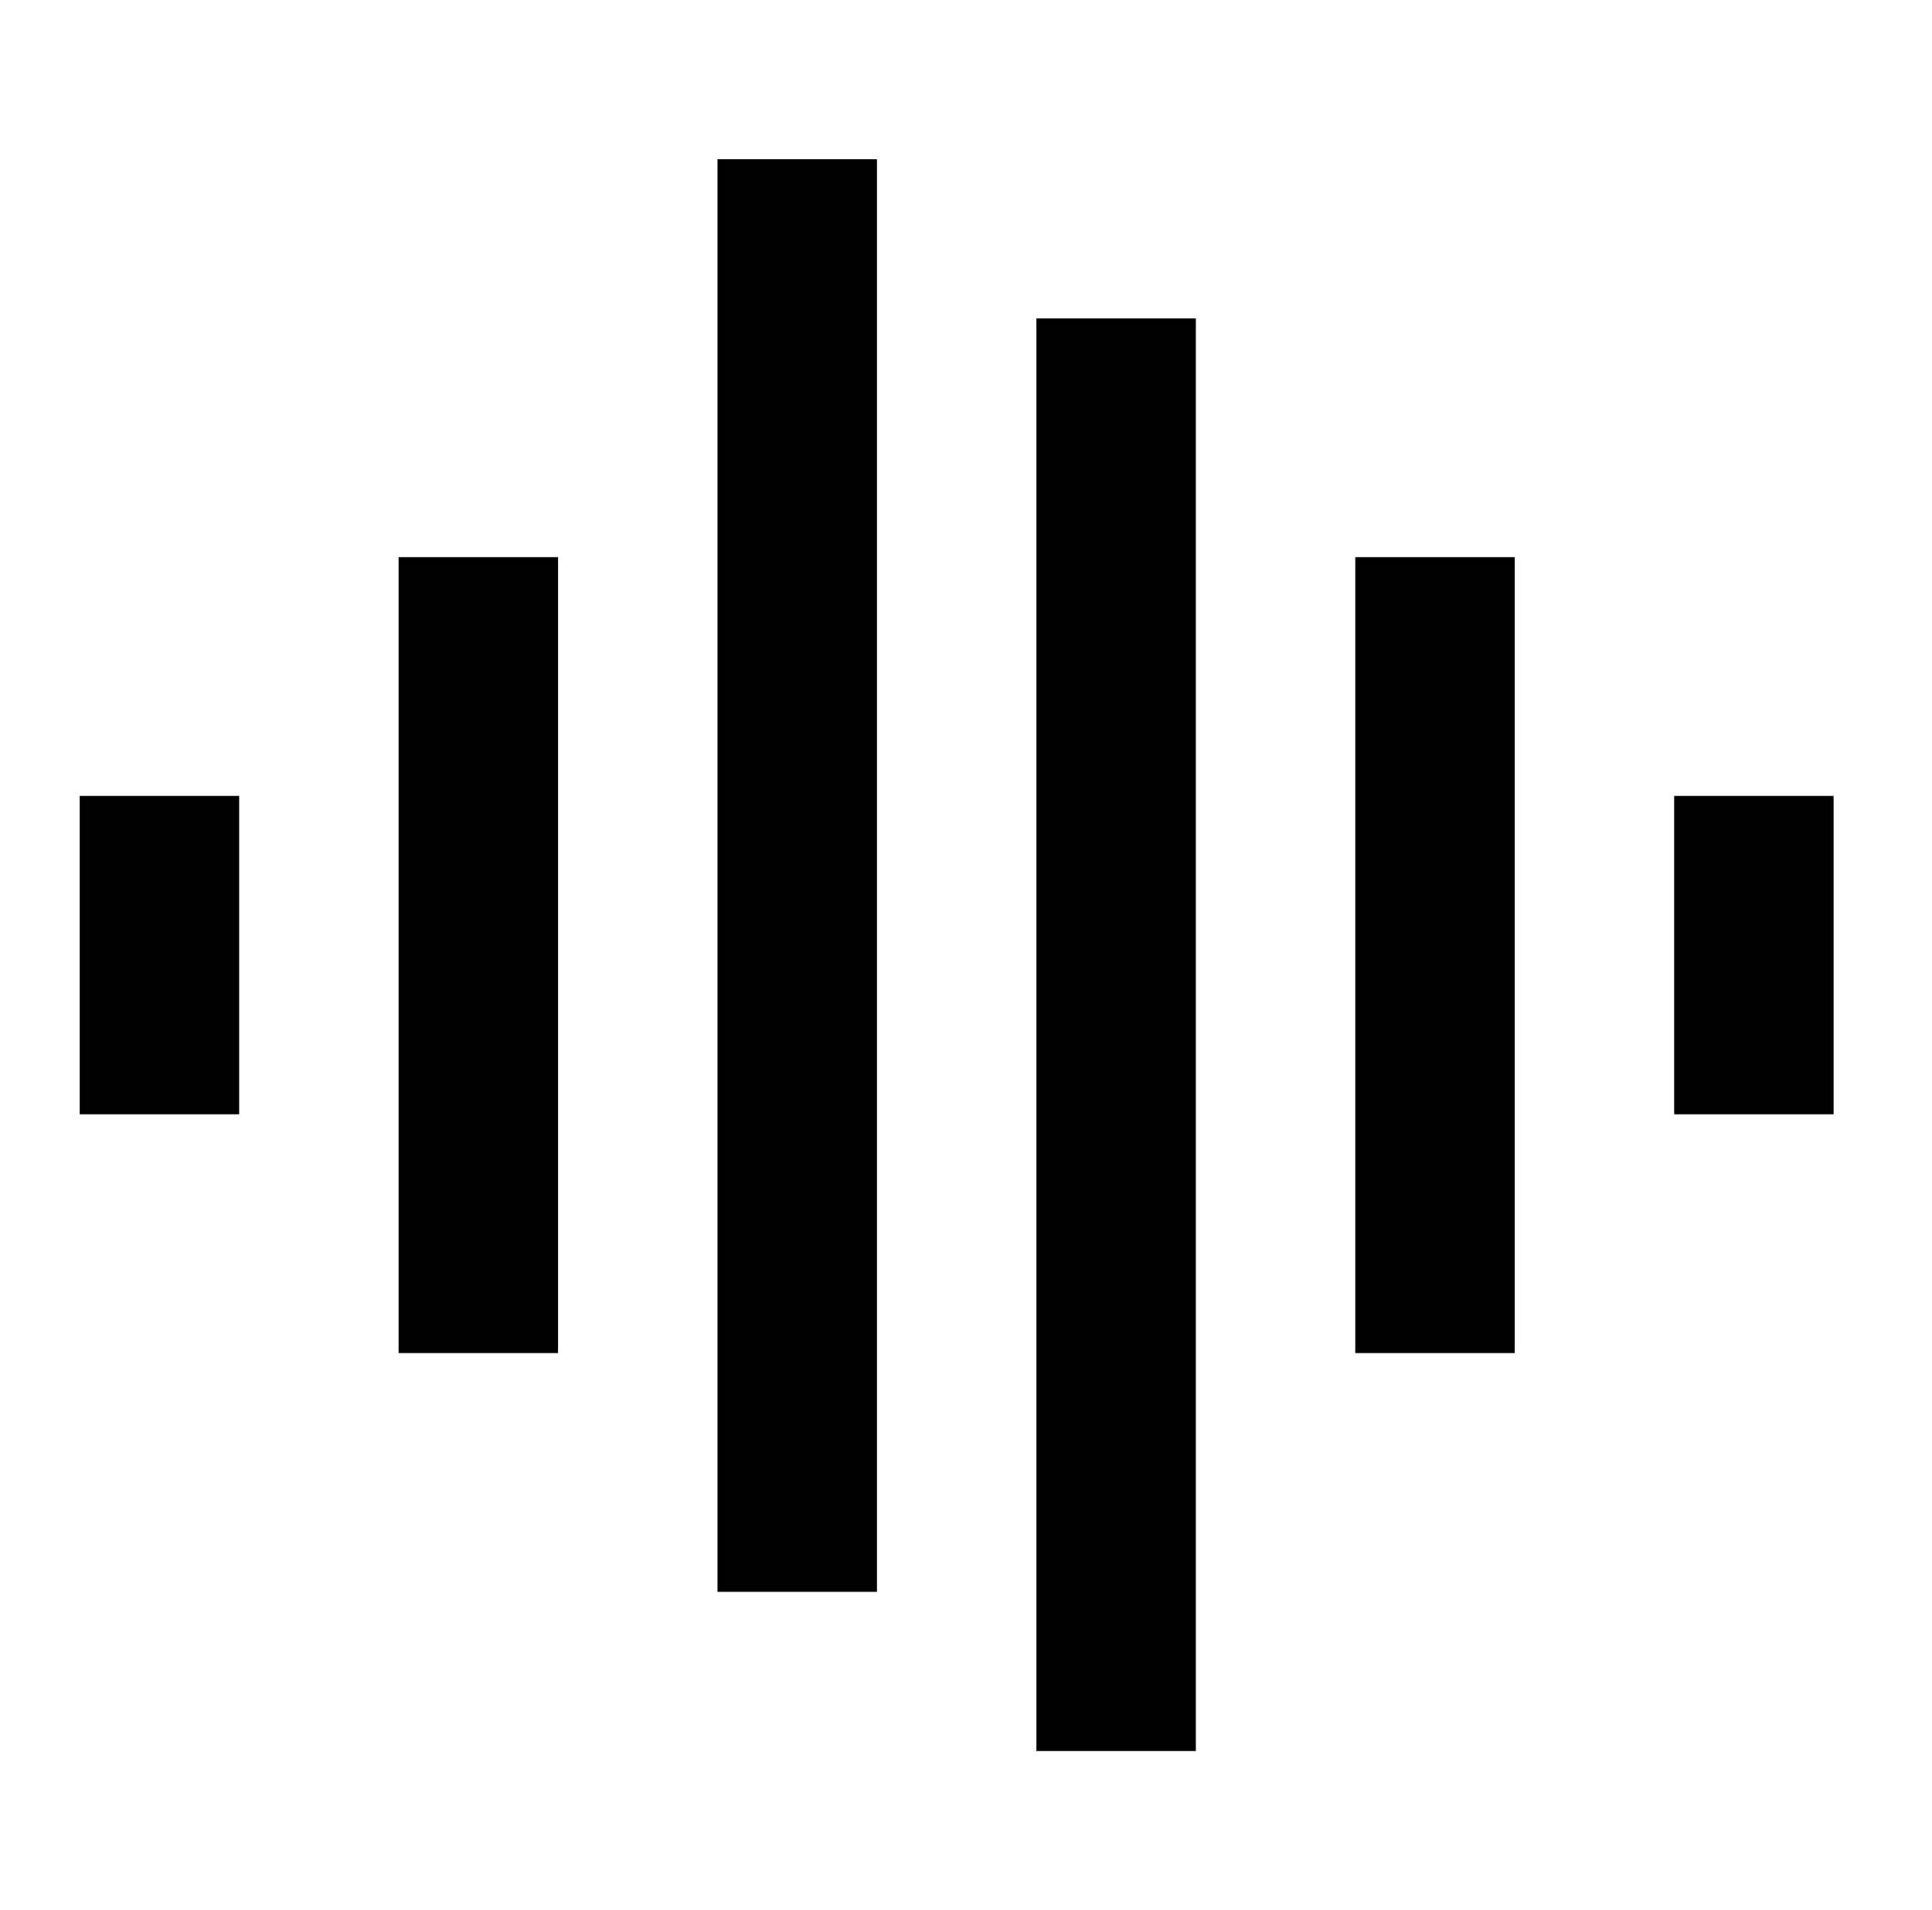 <svg width="87" height="86" viewBox="0 0 87 86" fill="none" xmlns="http://www.w3.org/2000/svg">
<path d="M17.95 25.083H25.13V60.917H17.95V25.083ZM3.59 35.833H10.77V50.167H3.59V35.833ZM32.31 7.167H39.49V71.667H32.31V7.167ZM46.67 14.333H53.85V78.833H46.67V14.333ZM61.03 25.083H68.21V60.917H61.03V25.083ZM75.39 35.833H82.57V50.167H75.39V35.833Z" fill="black"/>
</svg>
